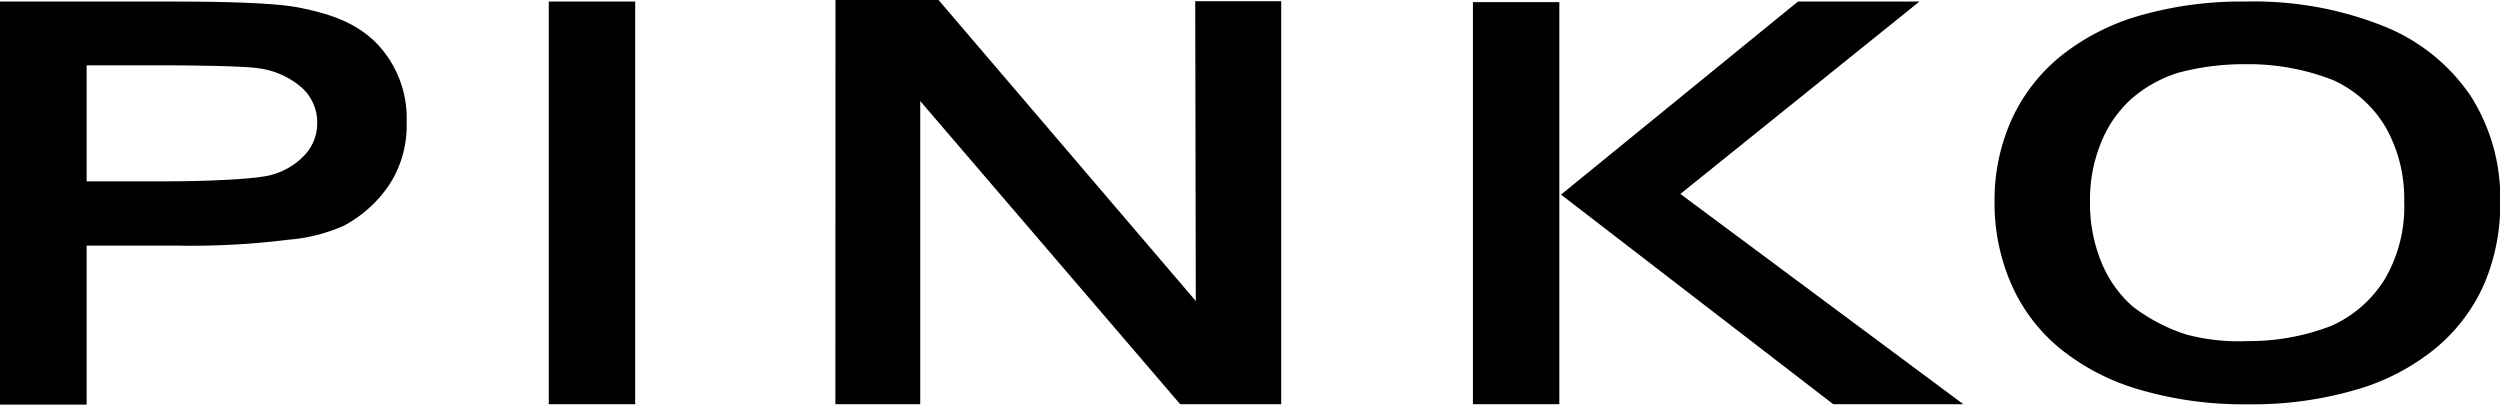 <svg xmlns="http://www.w3.org/2000/svg" viewBox="0 0 223.91 36.24"><g id="レイヤー_2" data-name="レイヤー 2"><g id="文字"><path d="M14.26,5.85c3.46,0,7.63.08,8.77.25a7.37,7.37,0,0,1,3.86,1.63A4.18,4.18,0,0,1,28.41,11a4.13,4.13,0,0,1-1.09,2.85,6.27,6.27,0,0,1-3,1.81c-1.28.38-5.67.58-9.45.58H7.76V5.85ZM7.76,36.24V22h8.12a70.58,70.58,0,0,0,9.95-.53,15.12,15.12,0,0,0,5-1.27,11.34,11.34,0,0,0,4-3.6,9.71,9.71,0,0,0,1.59-5.66,9.65,9.65,0,0,0-2.75-7.12C31.84,2,29.56,1.24,26.83.69Q24.17.14,15.41.14H0v36.1Z"/><polyline points="49.15 0.14 56.89 0.14 56.89 36.2 49.15 36.2 49.15 0.22"/><polygon points="74.83 0 84.06 0 107.1 26.96 107.05 0.11 114.75 0.11 114.75 36.2 105.7 36.2 82.42 9.05 82.42 36.2 74.82 36.2 74.83 0"/><rect x="131.92" y="0.19" width="7.74" height="36.01"/><polygon points="139.81 17.43 161.03 0.14 171.91 0.14 150.5 17.37 175.84 36.2 164.19 36.2 139.81 17.43"/><path d="M213.59,25a10.77,10.77,0,0,1-4.8,4.19,20.49,20.49,0,0,1-7.54,1.36,18.22,18.22,0,0,1-5.44-.59A15.92,15.92,0,0,1,191,27.44a10.58,10.58,0,0,1-2.81-4,13.79,13.79,0,0,1-1-5.38,13.44,13.44,0,0,1,1-5.31,10.54,10.54,0,0,1,2.71-3.9A11.86,11.86,0,0,1,195,6.54a22.77,22.77,0,0,1,6.13-.79A20.7,20.7,0,0,1,209,7.19a10.5,10.5,0,0,1,4.69,4.24,13,13,0,0,1,1.64,6.64,12.8,12.8,0,0,1-1.78,7M191.66,1.39A20.28,20.28,0,0,0,184.6,5a15.62,15.62,0,0,0-4.43,5.71,17.55,17.55,0,0,0-1.53,7.37,18.07,18.07,0,0,0,1.47,7.3,15.46,15.46,0,0,0,4.33,5.78,20.16,20.16,0,0,0,7.16,3.73,33,33,0,0,0,9.71,1.32A33.1,33.1,0,0,0,211,34.91a19.86,19.86,0,0,0,7.13-3.71,15.67,15.67,0,0,0,4.35-5.73,18.23,18.23,0,0,0,1.45-7.35,17,17,0,0,0-2.65-9.53,17,17,0,0,0-7.8-6.25A31.29,31.29,0,0,0,201.12.14a33,33,0,0,0-9.46,1.25"/></g></g></svg>